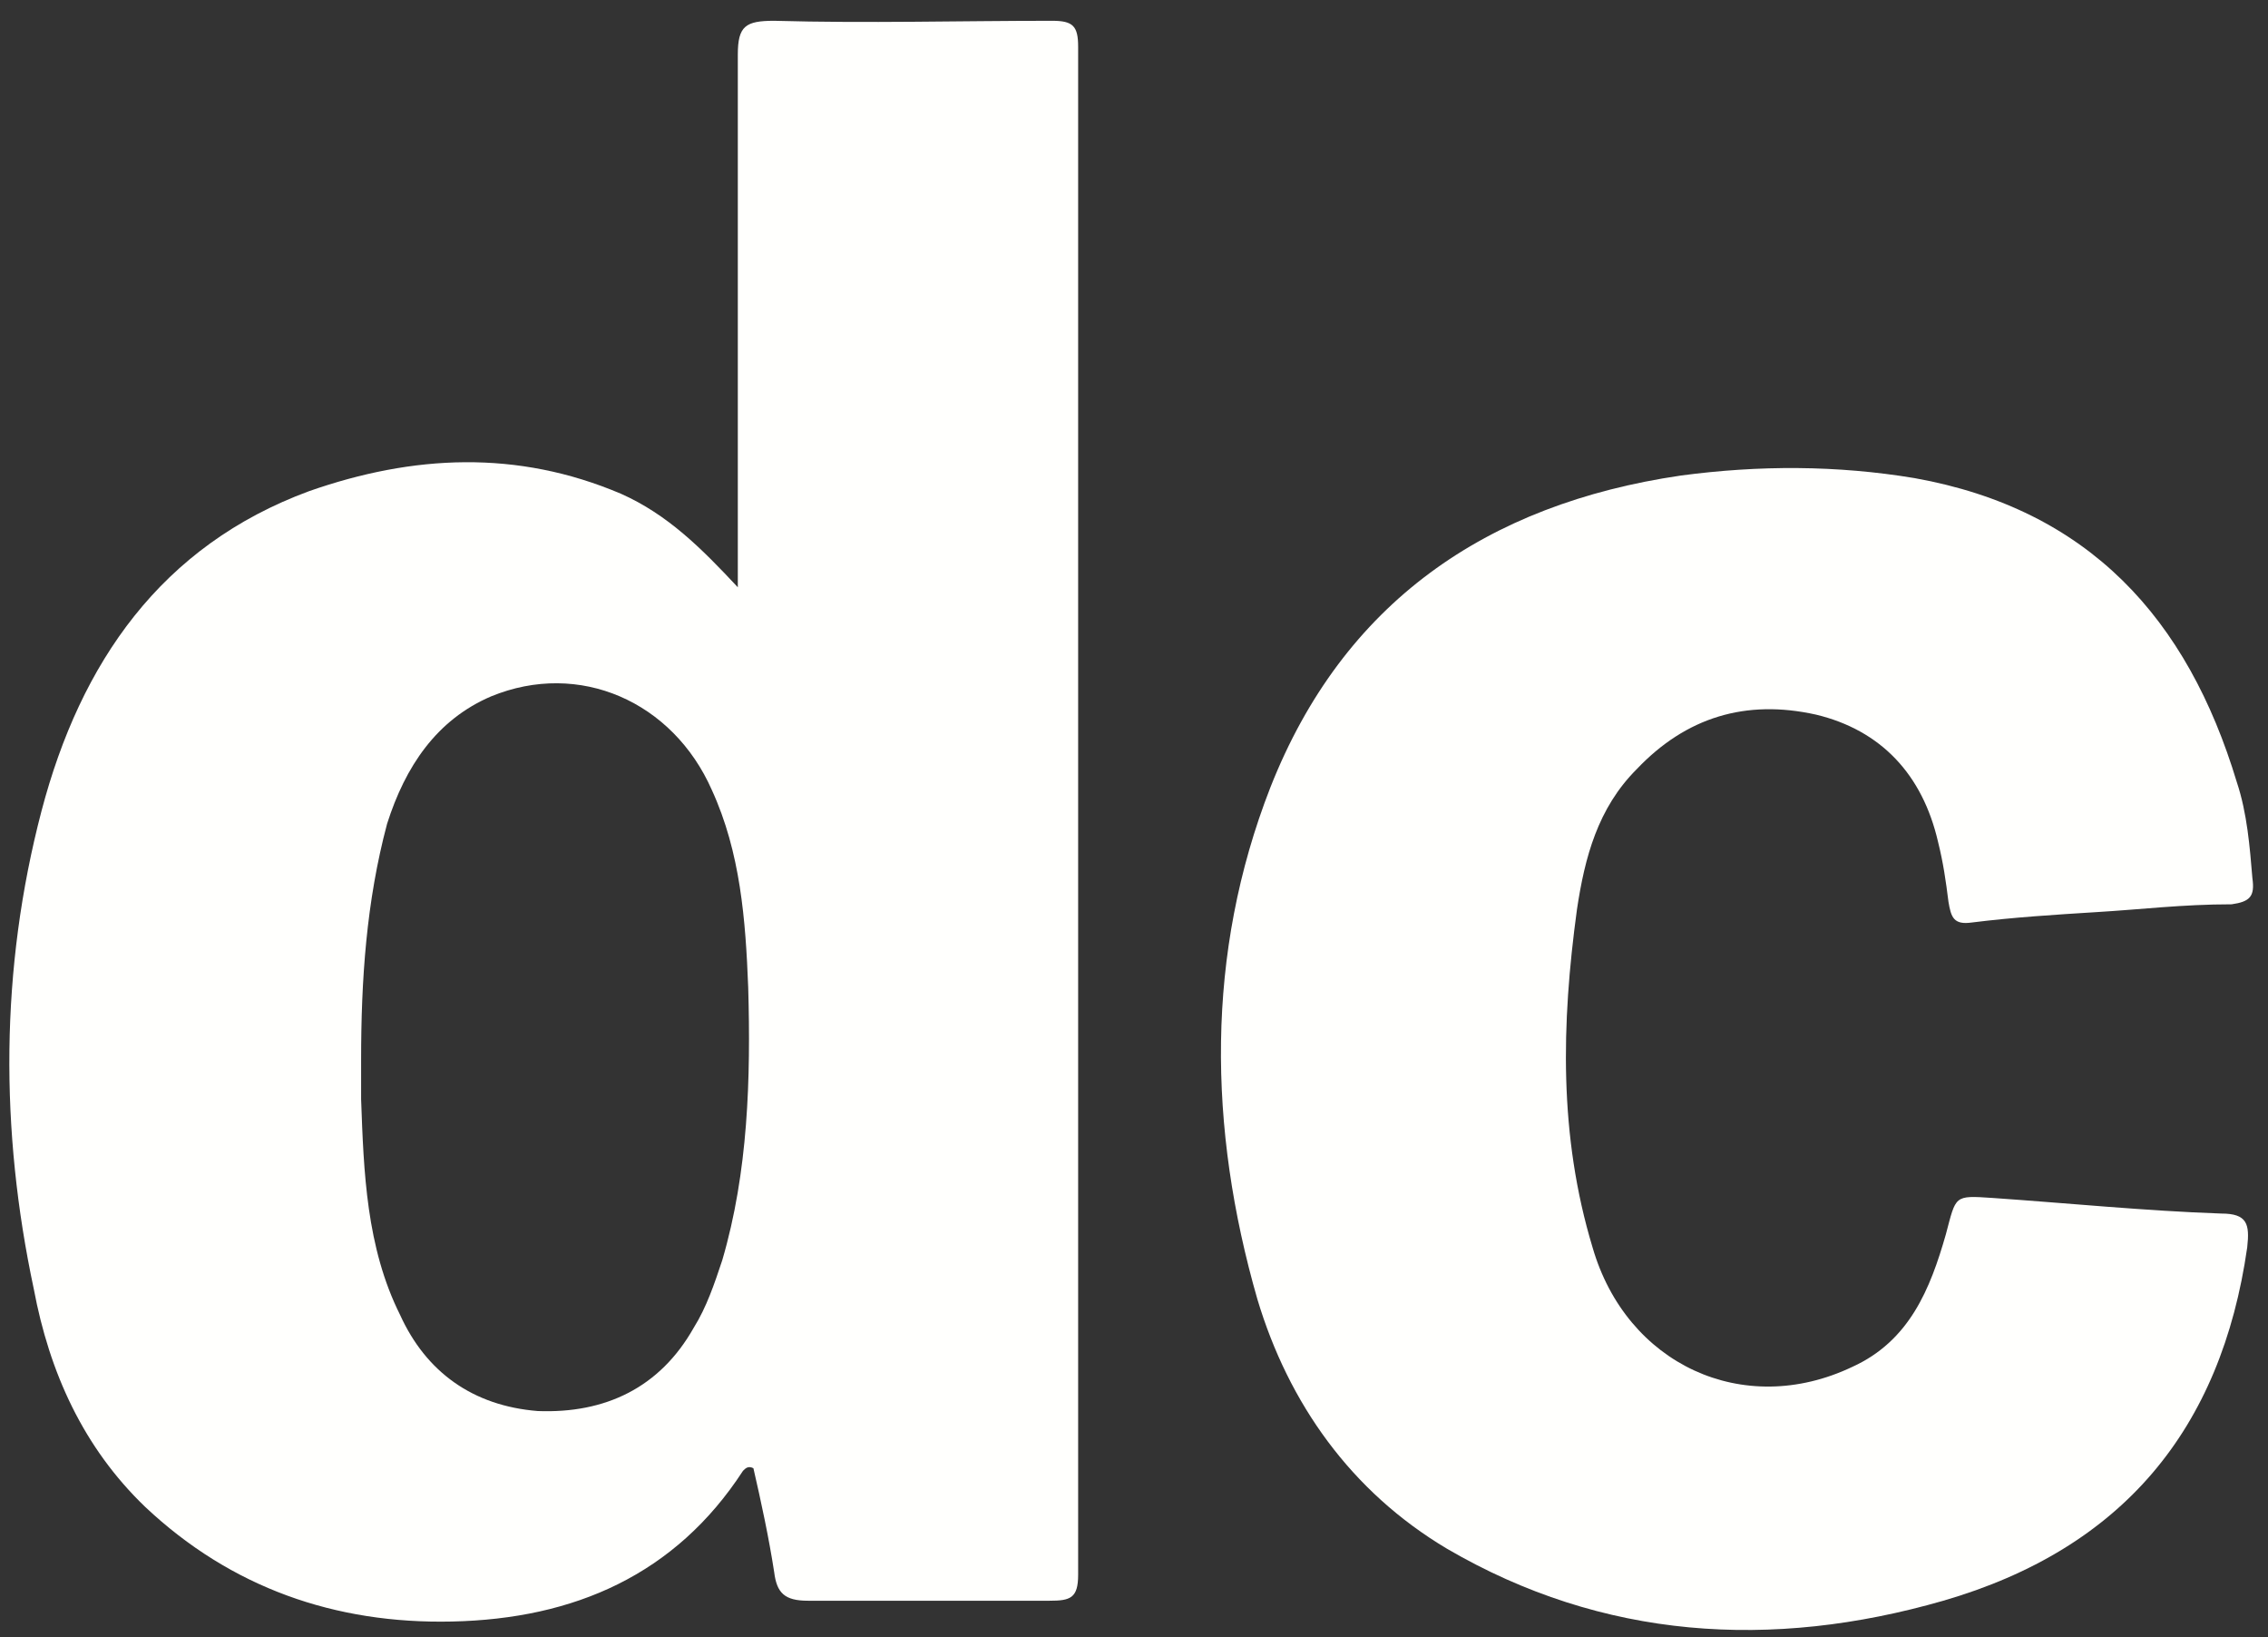 <?xml version="1.0" encoding="utf-8"?>
<!-- Generator: Adobe Illustrator 21.0.0, SVG Export Plug-In . SVG Version: 6.00 Build 0)  -->
<svg version="1.1" id="Layer_1" xmlns="http://www.w3.org/2000/svg" xmlns:xlink="http://www.w3.org/1999/xlink" x="0px" y="0px"
	 width="87.3px" height="63px" viewBox="0 0 87.3 63" style="enable-background:new 0 0 87.3 63;" xml:space="preserve">
<rect x="0" y="0" width="87.3" height="63" fill="#333333" stroke="none"/>
<style type="text/css">
	.st0{fill:#FFFFFD;}
</style>
<g>
	<path class="st0" d="M28.4,22.6c0-0.4,0-0.7,0-1.1c0-6.5,0-12.9,0-19.4c0-1.1,0.3-1.3,1.4-1.3c3.6,0.1,7.1,0,10.7,0
		c0.8,0,1,0.2,1,1c0,19.6,0,39.2,0,58.8c0,0.9-0.3,1-1.1,1c-3.1,0-6.2,0-9.3,0c-0.9,0-1.2-0.3-1.3-1.1c-0.2-1.3-0.5-2.7-0.8-4
		c-0.2-0.1-0.3,0-0.4,0.1c-2.6,4-6.5,5.7-11.2,5.8c-4.5,0.1-8.5-1.3-11.8-4.4c-2.4-2.3-3.7-5.2-4.3-8.4C0,43.5,0,37.3,1.6,31.2
		C3.1,25.5,6.2,21,11.9,18.9c4-1.4,8-1.6,12,0.1C25.7,19.8,27,21.1,28.4,22.6z M13.9,40.8c0,0.5,0,1,0,1.5c0.1,2.8,0.2,5.7,1.5,8.3
		c1,2.2,2.8,3.5,5.3,3.7c2.6,0.1,4.7-0.9,6-3.2c0.5-0.8,0.8-1.7,1.1-2.6c1-3.4,1.1-7,1-10.5c-0.1-2.6-0.3-5.2-1.4-7.6
		c-1.5-3.4-5.1-5-8.5-3.6c-2.1,0.9-3.3,2.7-4,4.9C14.1,34.7,13.9,37.7,13.9,40.8z"/>
	<path class="st0" d="M80.7,35.1c-1.6,0.1-3.2,0.2-4.8,0.4c-0.7,0.1-0.8-0.2-0.9-0.8c-0.1-0.8-0.2-1.5-0.4-2.3
		c-0.6-2.6-2.2-4.3-4.7-4.9c-2.7-0.6-5,0.1-6.9,2.1c-1.5,1.5-2,3.4-2.3,5.4c-0.6,4.4-0.7,8.7,0.6,13c1.3,4.5,5.8,6.6,10,4.6
		c2.2-1,3-3,3.6-5.1c0.4-1.5,0.3-1.5,1.8-1.4c2.9,0.2,5.9,0.5,8.8,0.6c1,0,1.1,0.4,1,1.3c-1,7-4.8,11.6-11.7,13.6
		c-6.6,1.9-13.1,1.5-19.1-2C52,57.4,49.6,54,48.4,50c-1.9-6.6-2-13.3,0.5-19.7c2.8-7.1,8.3-10.9,15.8-12c3-0.4,6-0.4,9,0.1
		c6.7,1.2,10.5,5.4,12.4,11.7c0.4,1.2,0.5,2.5,0.6,3.7c0.1,0.7-0.1,0.9-0.8,1C84,34.8,82.4,35,80.7,35.1L80.7,35.1z"/>
</g>
</svg>
